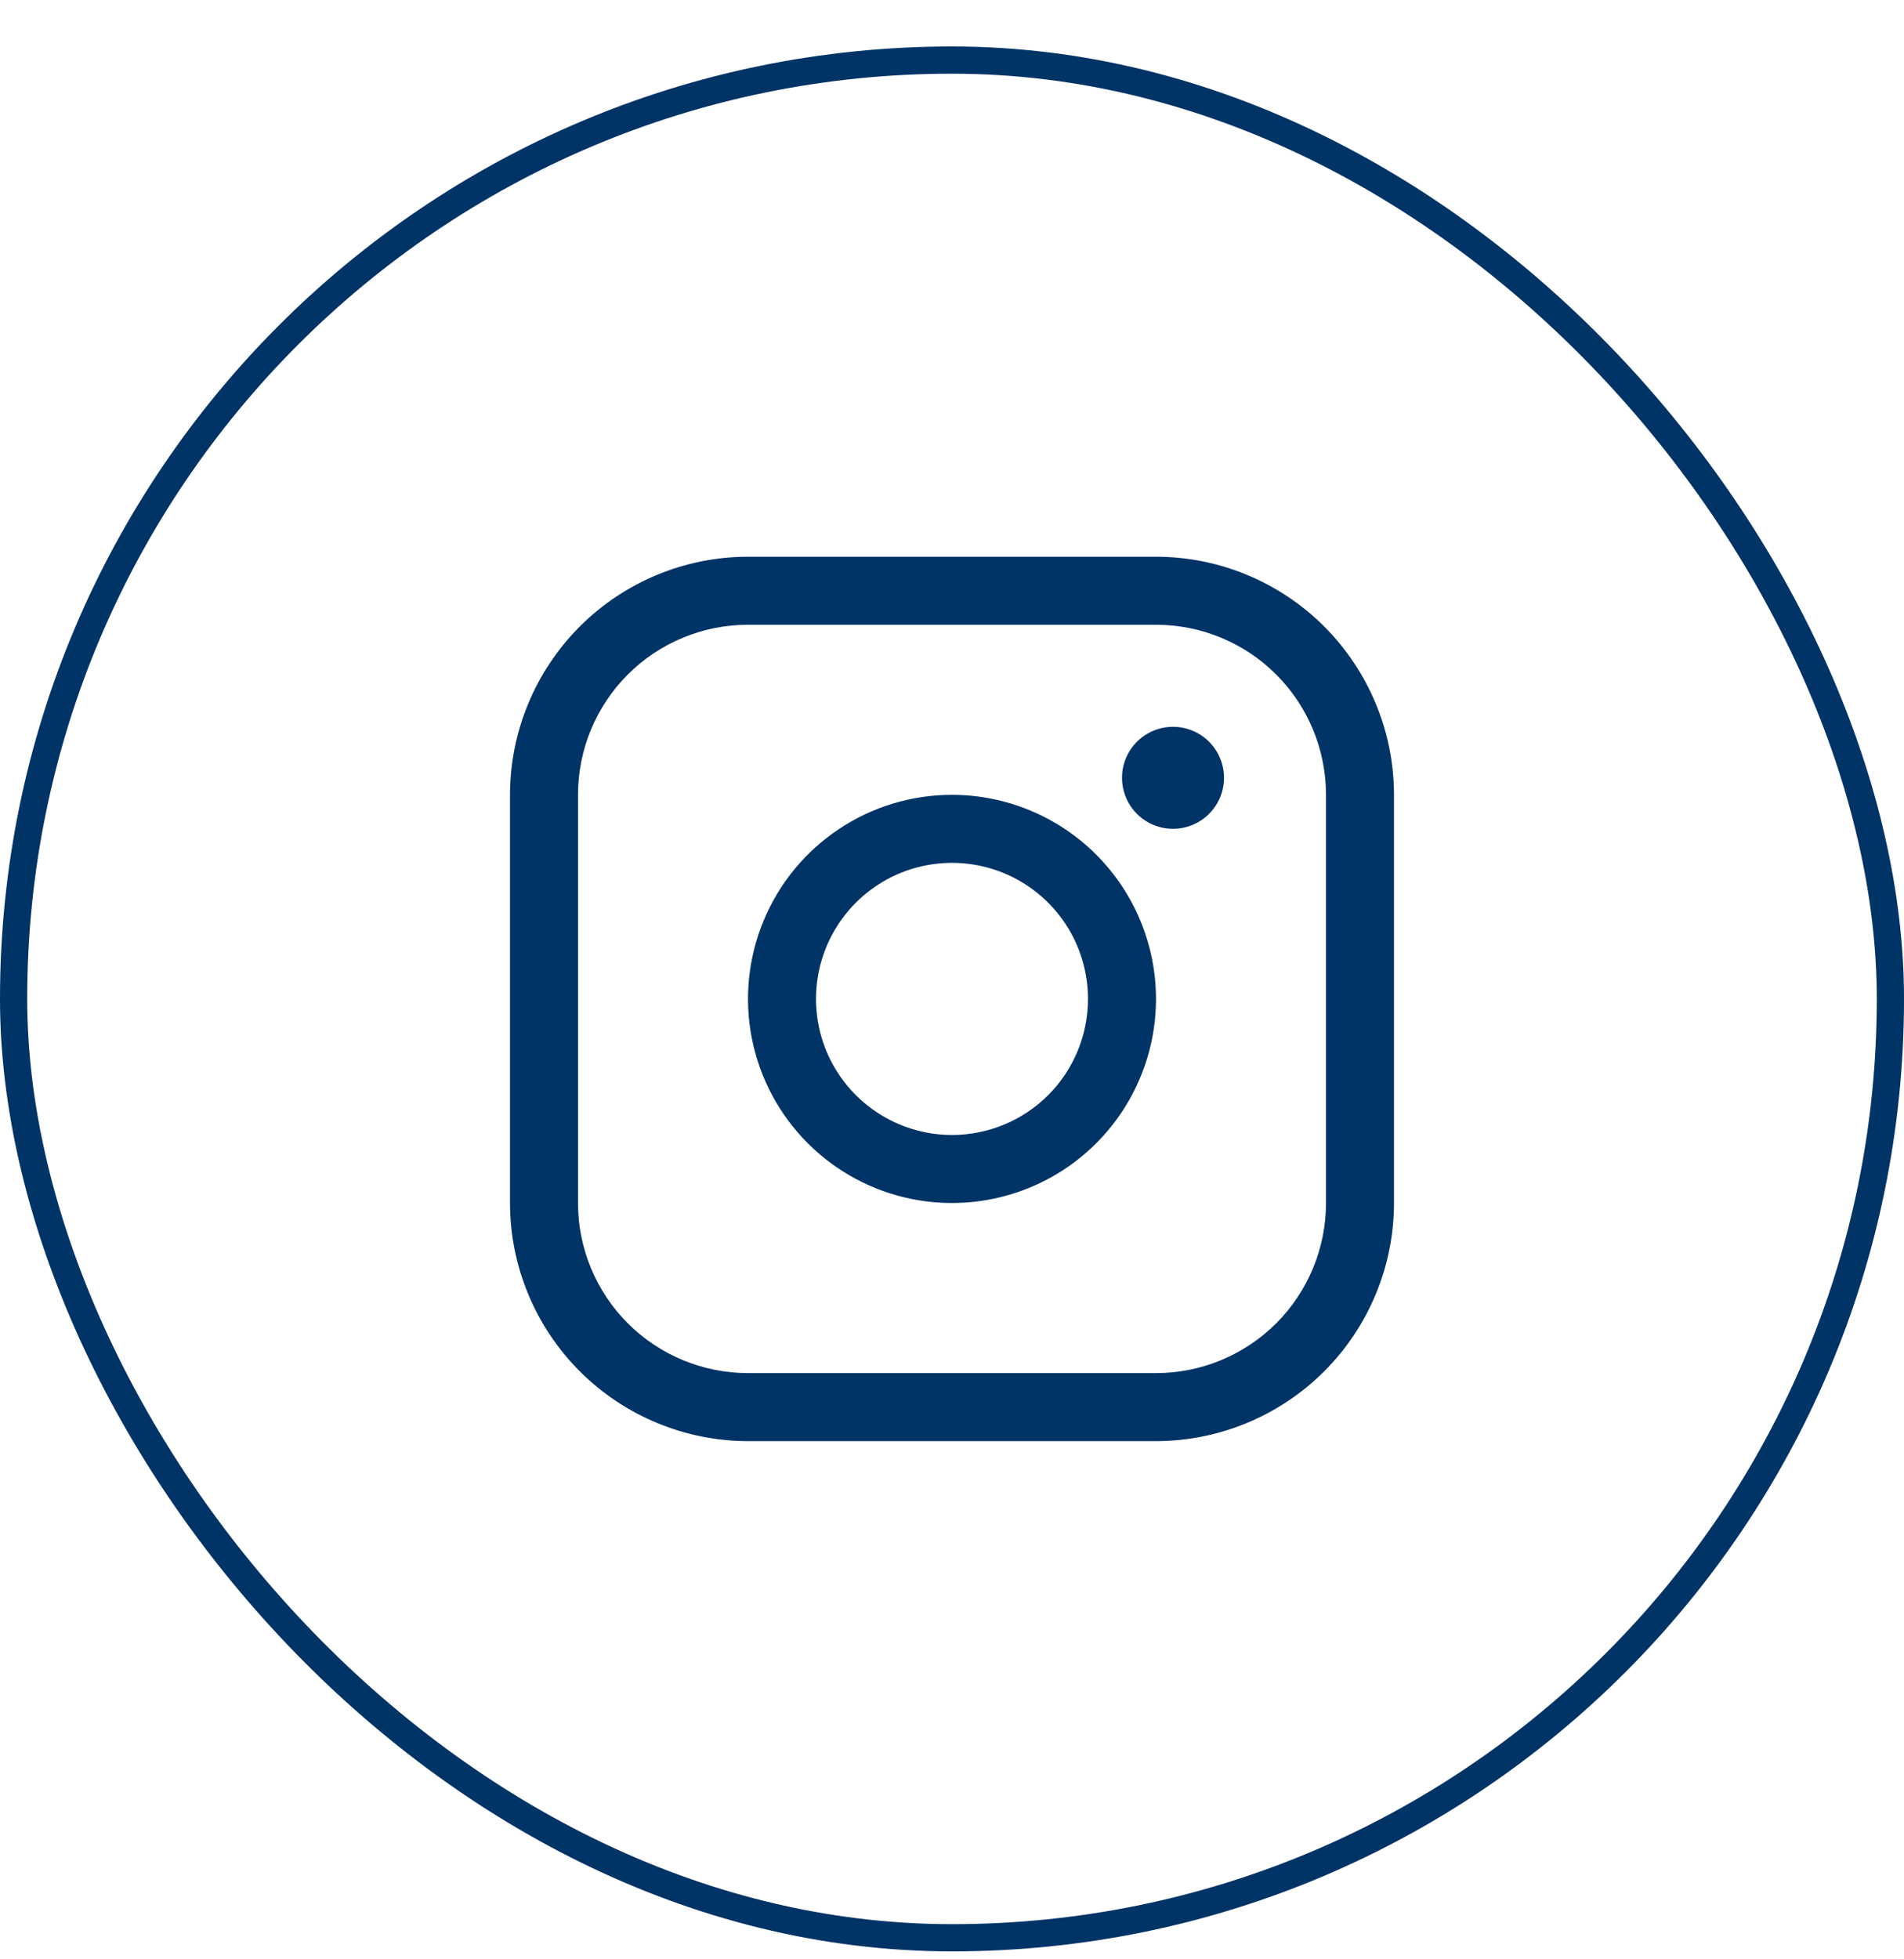 <svg xmlns="http://www.w3.org/2000/svg" width="35" height="36" viewBox="0 0 35 36" fill="none"><rect x="0.25" y="1.104" width="34.5" height="34.5" rx="17.25" stroke="#003366" stroke-width="0.5"></rect><path d="M17.5 14.604C16.758 14.604 16.033 14.824 15.417 15.236C14.8 15.648 14.319 16.233 14.036 16.919C13.752 17.604 13.677 18.358 13.822 19.085C13.967 19.813 14.324 20.481 14.848 21.005C15.373 21.53 16.041 21.887 16.768 22.032C17.496 22.176 18.25 22.102 18.935 21.818C19.62 21.535 20.206 21.054 20.618 20.437C21.03 19.82 21.25 19.095 21.25 18.354C21.249 17.36 20.854 16.406 20.151 15.703C19.448 15 18.494 14.605 17.5 14.604ZM17.5 20.854C17.006 20.854 16.522 20.707 16.111 20.432C15.7 20.158 15.38 19.767 15.19 19.311C15.001 18.854 14.952 18.351 15.048 17.866C15.145 17.381 15.383 16.936 15.732 16.586C16.082 16.236 16.527 15.998 17.012 15.902C17.497 15.805 18 15.855 18.457 16.044C18.913 16.233 19.304 16.554 19.579 16.965C19.853 17.376 20 17.859 20 18.354C20 19.017 19.737 19.653 19.268 20.122C18.799 20.59 18.163 20.854 17.5 20.854ZM21.25 10.229H13.75C12.59 10.23 11.478 10.691 10.658 11.511C9.838 12.332 9.376 13.444 9.375 14.604V22.104C9.376 23.264 9.838 24.376 10.658 25.196C11.478 26.016 12.59 26.477 13.75 26.479H21.25C22.41 26.477 23.522 26.016 24.342 25.196C25.162 24.376 25.624 23.264 25.625 22.104V14.604C25.624 13.444 25.162 12.332 24.342 11.511C23.522 10.691 22.41 10.23 21.25 10.229ZM24.375 22.104C24.375 22.933 24.046 23.727 23.46 24.314C22.874 24.899 22.079 25.229 21.25 25.229H13.75C12.921 25.229 12.126 24.899 11.54 24.314C10.954 23.727 10.625 22.933 10.625 22.104V14.604C10.625 13.775 10.954 12.98 11.54 12.394C12.126 11.808 12.921 11.479 13.75 11.479H21.25C22.079 11.479 22.874 11.808 23.46 12.394C24.046 12.98 24.375 13.775 24.375 14.604V22.104ZM22.5 14.291C22.5 14.477 22.445 14.658 22.342 14.812C22.239 14.966 22.093 15.086 21.921 15.157C21.75 15.228 21.561 15.247 21.38 15.211C21.198 15.175 21.031 15.085 20.9 14.954C20.768 14.823 20.679 14.656 20.643 14.474C20.607 14.292 20.625 14.104 20.696 13.932C20.767 13.761 20.887 13.615 21.042 13.512C21.196 13.409 21.377 13.354 21.562 13.354C21.811 13.354 22.05 13.453 22.225 13.628C22.401 13.804 22.5 14.043 22.5 14.291Z" fill="#003366"></path></svg>